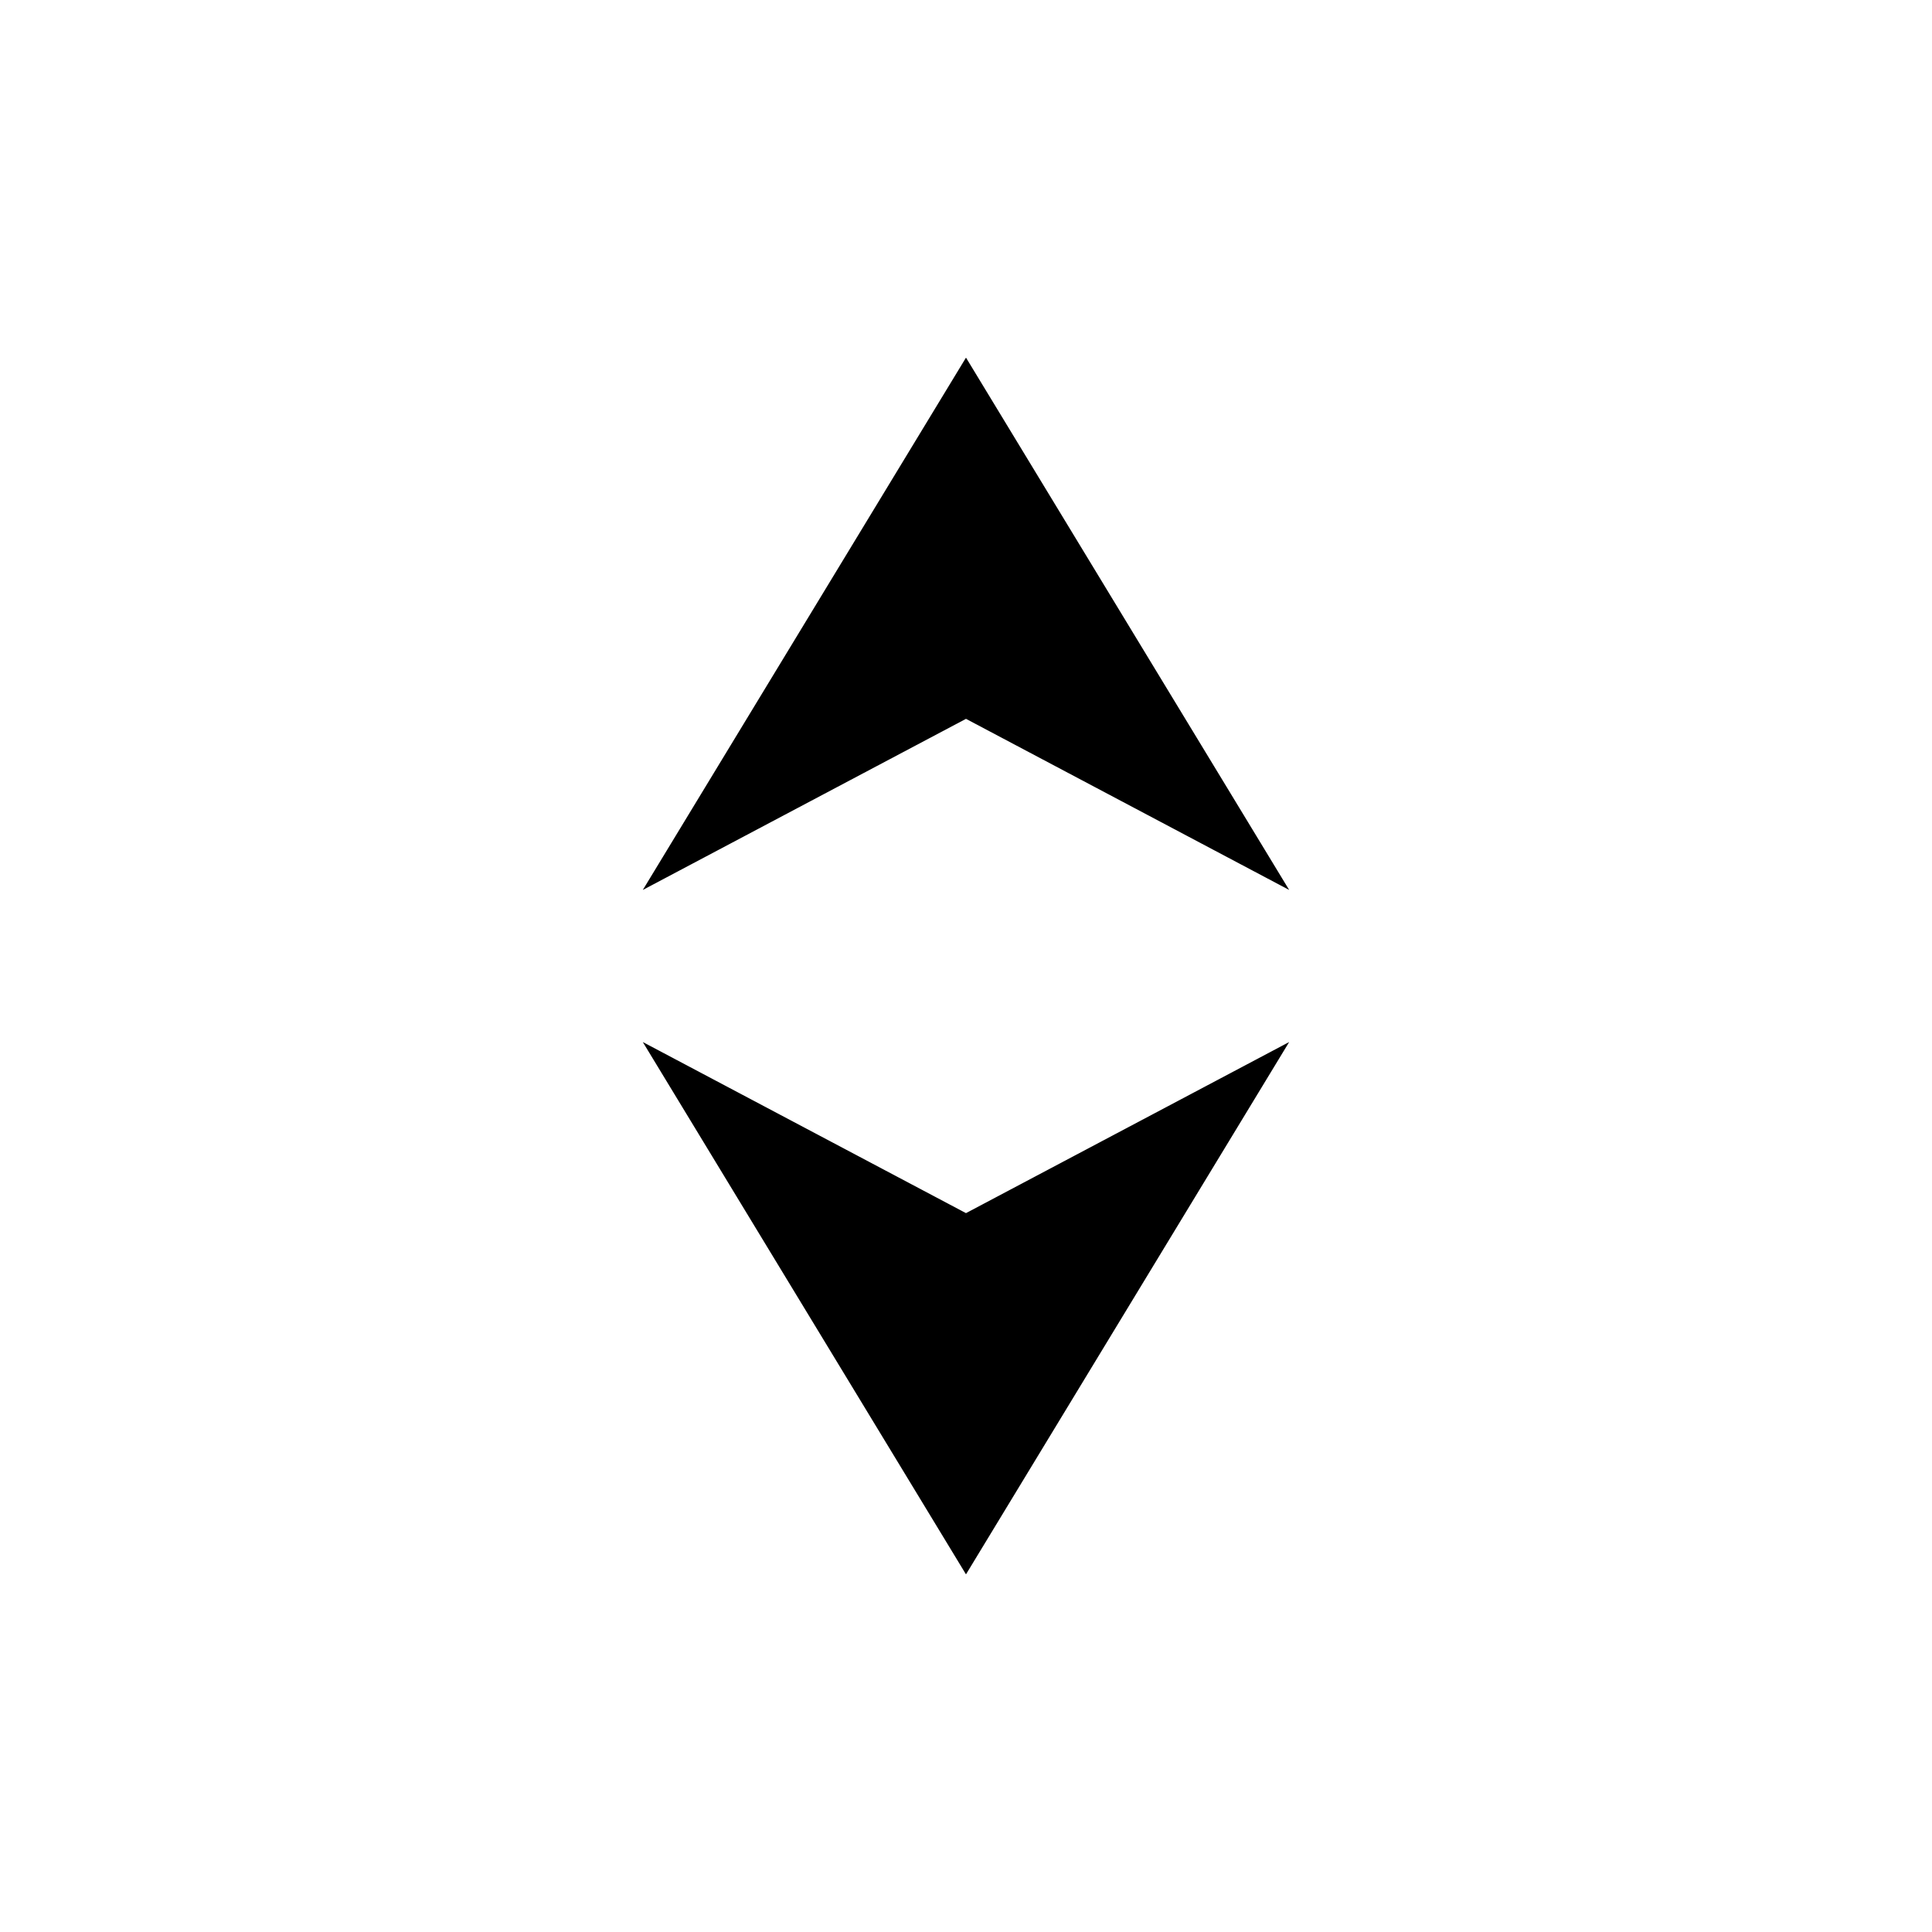 <?xml version="1.0" encoding="UTF-8"?>
<!-- Uploaded to: SVG Find, www.svgfind.com, Generator: SVG Find Mixer Tools -->
<svg fill="#000000" width="800px" height="800px" version="1.1" viewBox="144 144 512 512" xmlns="http://www.w3.org/2000/svg">
 <path d="m485.64 420.15-85.645 141.07-85.648-141.07 85.648 45.34zm-171.29-40.305 85.648-141.07 85.645 141.07-85.645-45.344z" fill-rule="evenodd"/>
</svg>